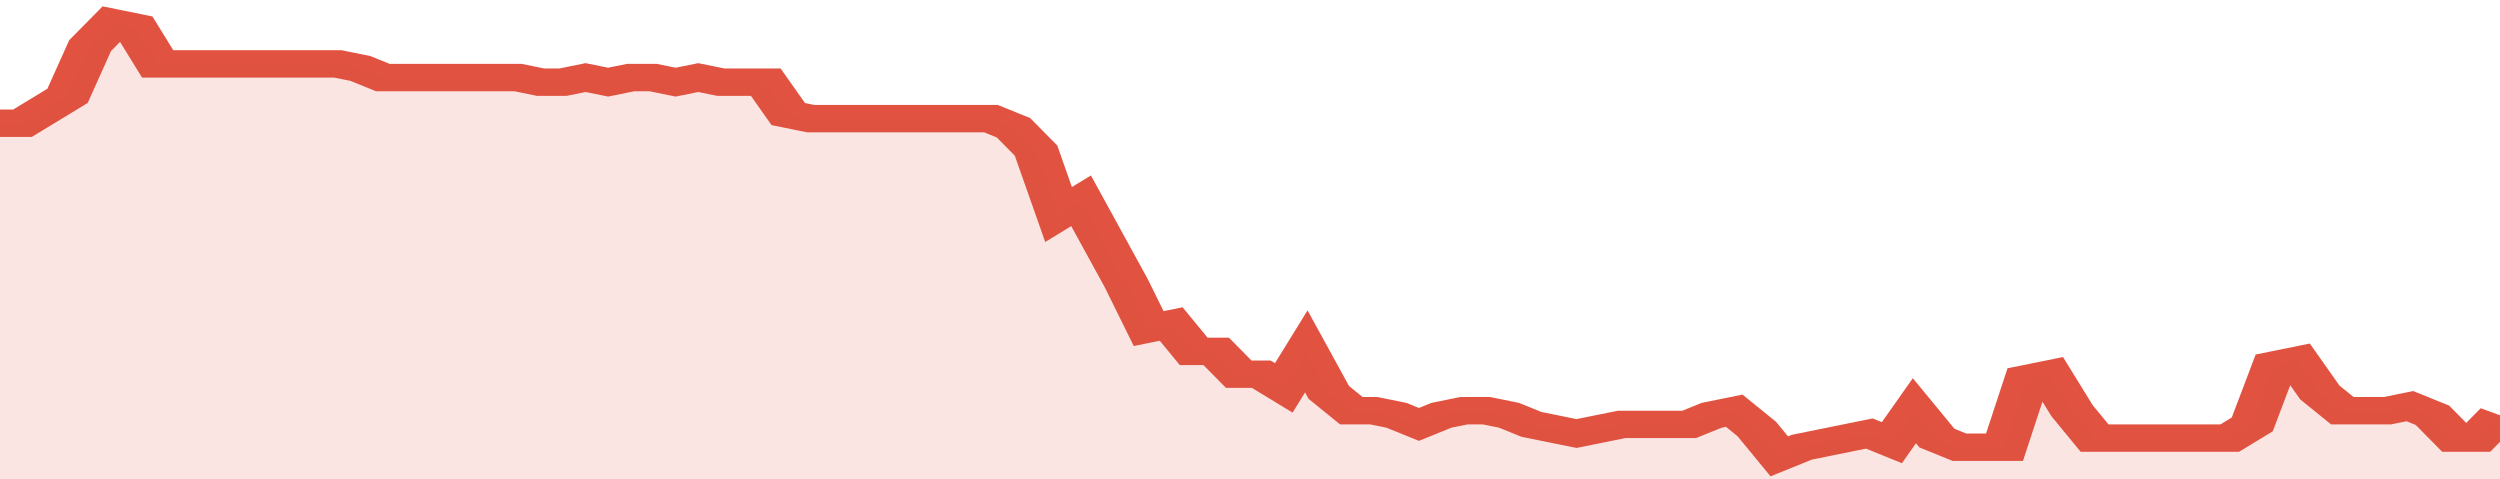 <svg xmlns="http://www.w3.org/2000/svg" viewBox="0 0 333 105" width="120" height="23" preserveAspectRatio="none">
				 <polyline fill="none" stroke="#E15241" stroke-width="6" points="0, 27 3, 27 6, 24 9, 21 12, 10 15, 5 18, 6 21, 14 24, 14 27, 14 30, 14 33, 14 36, 14 39, 14 42, 14 45, 14 48, 15 51, 17 54, 17 57, 17 60, 17 63, 17 66, 17 69, 17 72, 18 75, 18 78, 17 81, 18 84, 17 87, 17 90, 18 93, 17 96, 18 99, 18 102, 18 105, 25 108, 26 111, 26 114, 26 117, 26 120, 26 123, 26 126, 26 129, 26 132, 26 135, 28 138, 33 141, 47 144, 44 147, 53 150, 62 153, 72 156, 71 159, 77 162, 77 165, 82 168, 82 171, 85 174, 77 177, 86 180, 90 183, 90 186, 91 189, 93 192, 91 195, 90 198, 90 201, 91 204, 93 207, 94 210, 95 213, 94 216, 93 219, 93 222, 93 225, 93 228, 91 231, 90 234, 94 237, 100 240, 98 243, 97 246, 96 249, 95 252, 97 255, 90 258, 96 261, 98 264, 98 267, 98 270, 83 273, 82 276, 90 279, 96 282, 96 285, 96 288, 96 291, 96 294, 96 297, 96 300, 93 303, 80 306, 79 309, 86 312, 90 315, 90 318, 90 321, 89 324, 91 327, 96 330, 96 333, 91 333, 91 "> </polyline>
				 <polygon fill="#E15241" opacity="0.15" points="0, 105 0, 27 3, 27 6, 24 9, 21 12, 10 15, 5 18, 6 21, 14 24, 14 27, 14 30, 14 33, 14 36, 14 39, 14 42, 14 45, 14 48, 15 51, 17 54, 17 57, 17 60, 17 63, 17 66, 17 69, 17 72, 18 75, 18 78, 17 81, 18 84, 17 87, 17 90, 18 93, 17 96, 18 99, 18 102, 18 105, 25 108, 26 111, 26 114, 26 117, 26 120, 26 123, 26 126, 26 129, 26 132, 26 135, 28 138, 33 141, 47 144, 44 147, 53 150, 62 153, 72 156, 71 159, 77 162, 77 165, 82 168, 82 171, 85 174, 77 177, 86 180, 90 183, 90 186, 91 189, 93 192, 91 195, 90 198, 90 201, 91 204, 93 207, 94 210, 95 213, 94 216, 93 219, 93 222, 93 225, 93 228, 91 231, 90 234, 94 237, 100 240, 98 243, 97 246, 96 249, 95 252, 97 255, 90 258, 96 261, 98 264, 98 267, 98 270, 83 273, 82 276, 90 279, 96 282, 96 285, 96 288, 96 291, 96 294, 96 297, 96 300, 93 303, 80 306, 79 309, 86 312, 90 315, 90 318, 90 321, 89 324, 91 327, 96 330, 96 333, 91 333, 105 "></polygon>
			</svg>